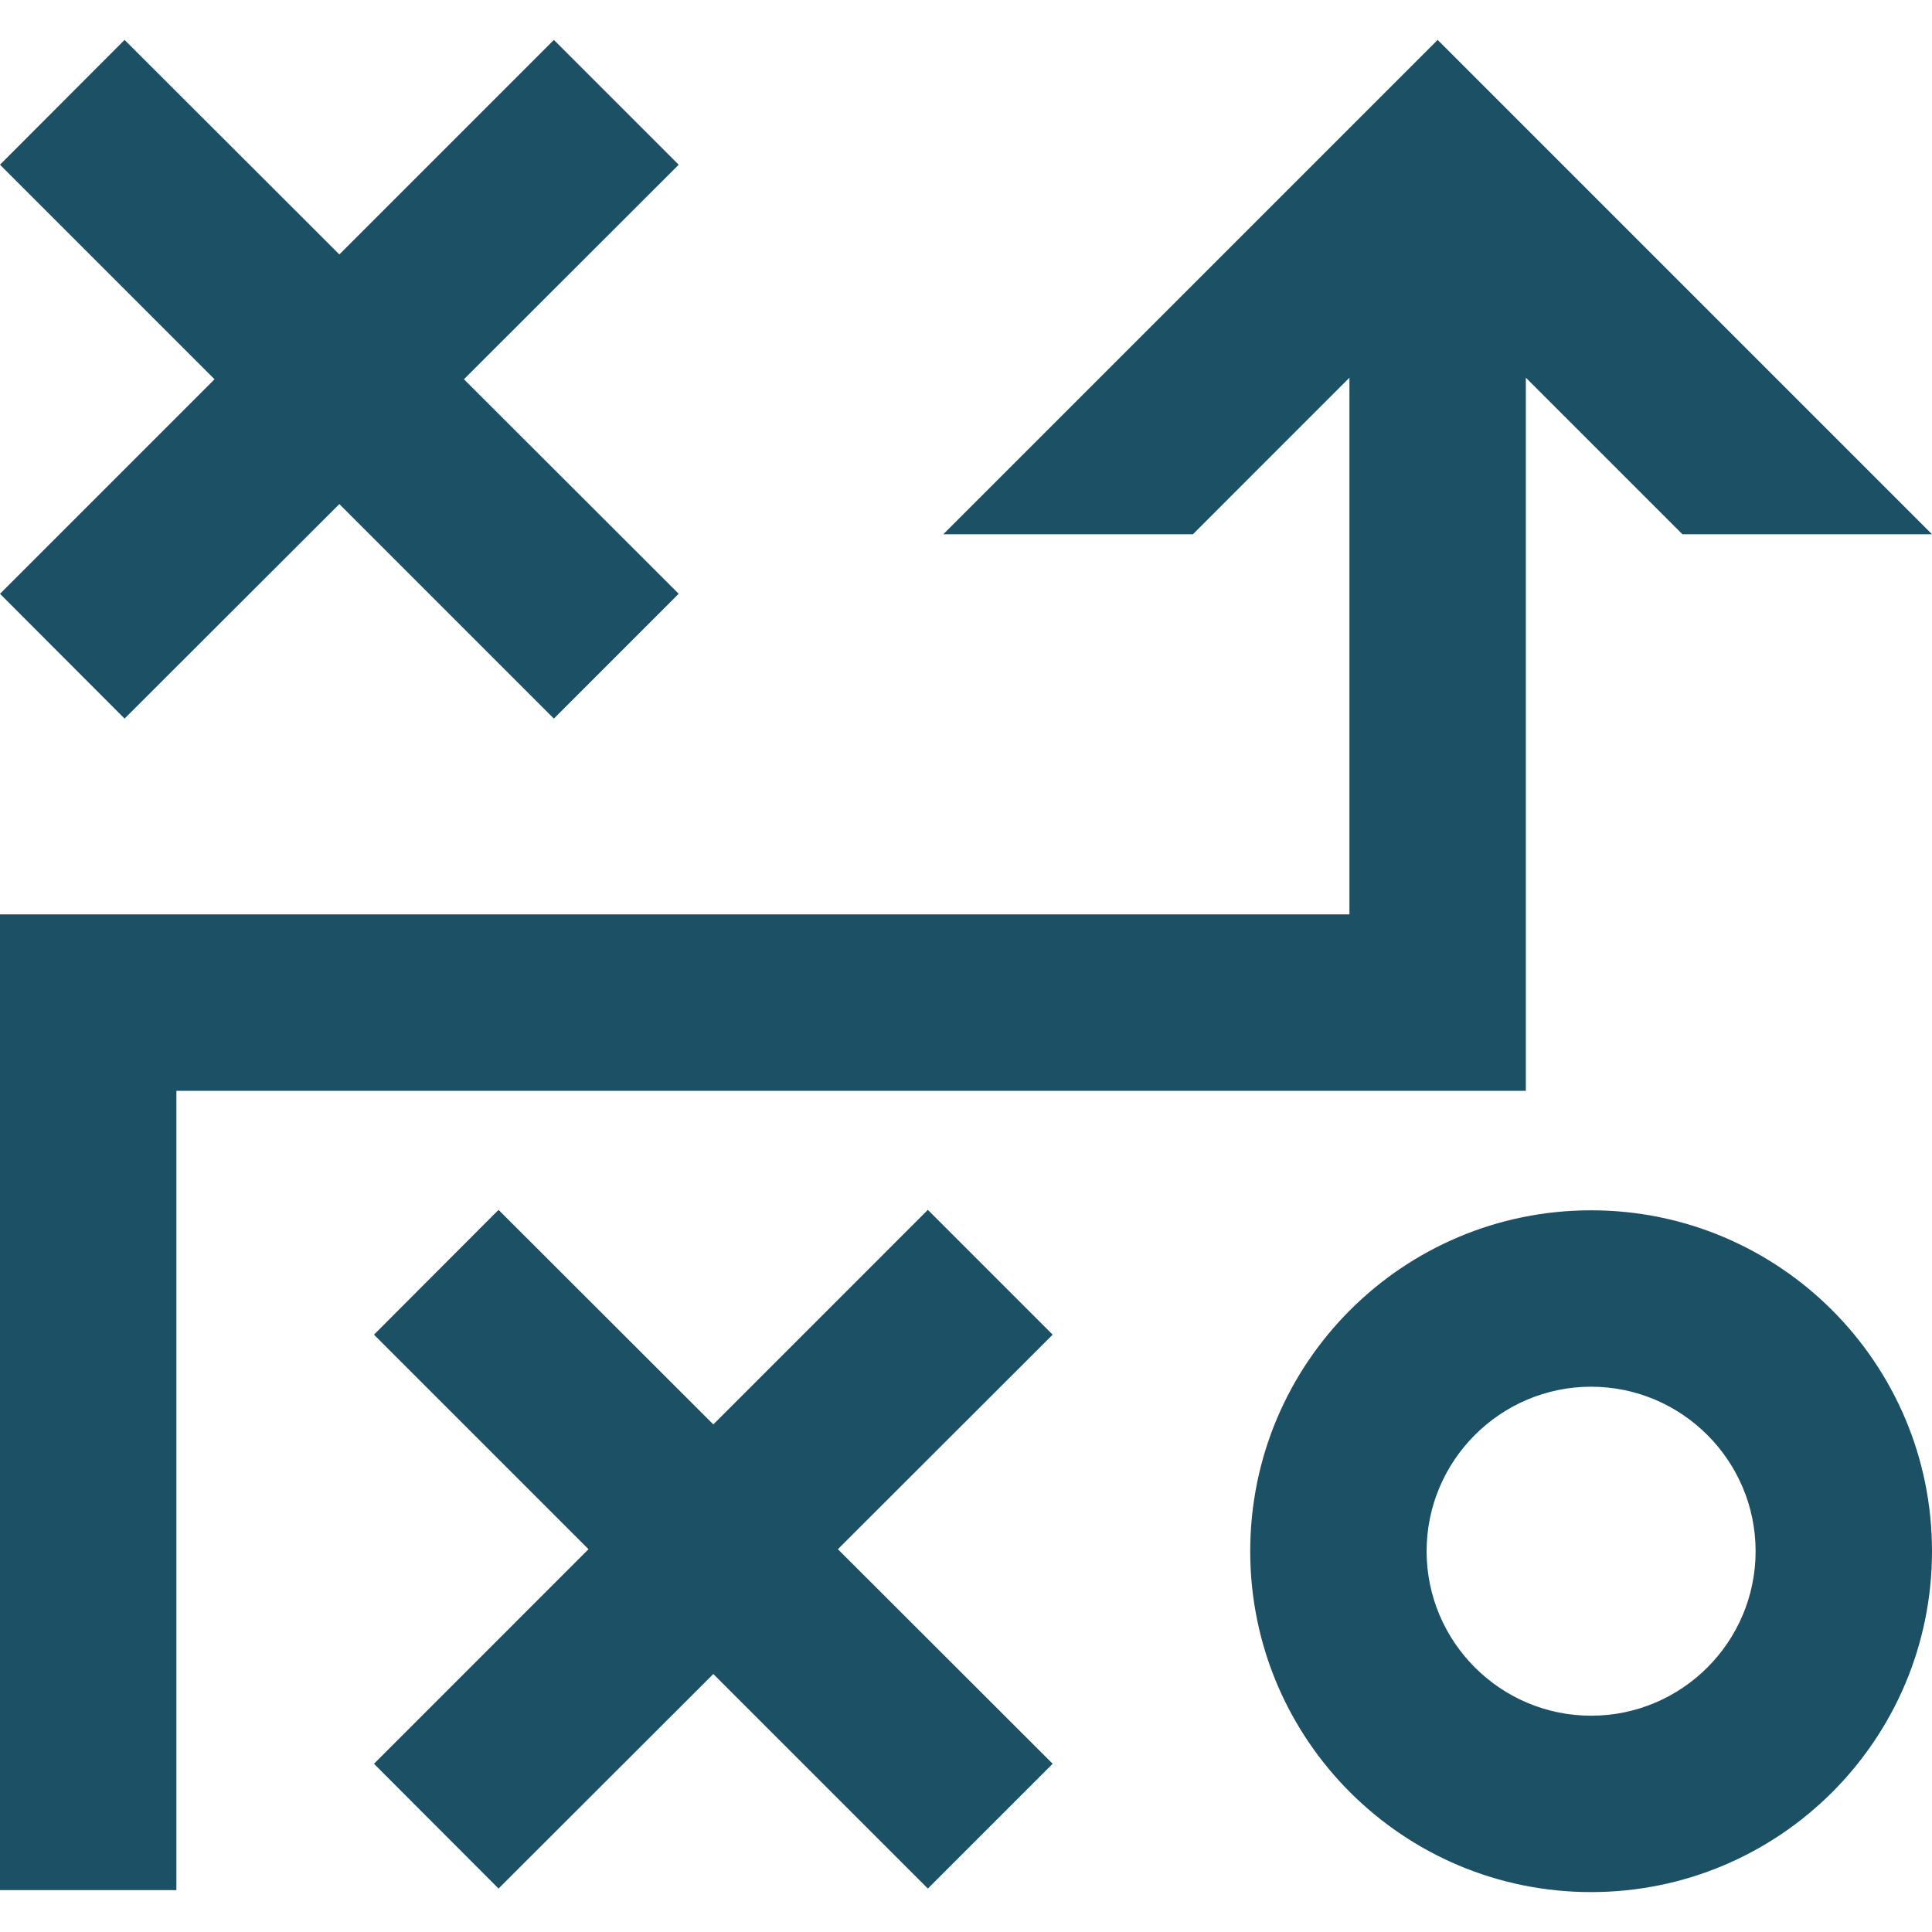 <?xml version="1.0" encoding="UTF-8" standalone="no"?><!DOCTYPE svg PUBLIC "-//W3C//DTD SVG 1.1//EN" "http://www.w3.org/Graphics/SVG/1.1/DTD/svg11.dtd"><svg width="100%" height="100%" viewBox="0 0 90 90" version="1.1" xmlns="http://www.w3.org/2000/svg" xmlns:xlink="http://www.w3.org/1999/xlink" xml:space="preserve" xmlns:serif="http://www.serif.com/" style="fill-rule:evenodd;clip-rule:evenodd;stroke-linejoin:round;stroke-miterlimit:2;"><g><path d="M71.08,50.814l-0,-33.219l7.293,7.293l11.627,0l-23.029,-23.029l-23.029,23.029l11.628,0l7.292,-7.293l0,25.001l-62.862,0l0,45.452l8.217,0l0,-37.234l62.863,-0Z" style="fill:#1c5064;fill-rule:nonzero;"/><path d="M5.803,33.475l10.005,-9.994l9.994,9.994l5.814,-5.814l-10.004,-9.994l10.004,-9.994l-5.814,-5.814l-9.994,9.994l-10.005,-9.994l-5.803,5.814l9.994,9.994l-9.994,9.994l5.803,5.814Z" style="fill:#1c5064;fill-rule:nonzero;"/><path d="M43.223,56.36l-9.994,9.995l-10.005,-9.995l-5.803,5.814l9.994,9.994l-9.994,9.995l5.803,5.813l10.005,-9.994l9.994,9.994l5.814,-5.813l-10.005,-9.995l10.005,-9.994l-5.814,-5.814Z" style="fill:#1c5064;fill-rule:nonzero;"/><path d="M74.12,56.381c-8.772,-0 -15.88,7.108 -15.88,15.88c0,8.772 7.108,15.88 15.88,15.88c8.772,-0 15.88,-7.108 15.88,-15.88c-0,-8.762 -7.108,-15.88 -15.88,-15.88Zm0,23.543c-4.222,-0 -7.663,-3.441 -7.663,-7.663c0,-4.222 3.441,-7.663 7.663,-7.663c4.222,0 7.663,3.441 7.663,7.663c-0,4.232 -3.441,7.663 -7.663,7.663Z" style="fill:#1c5064;fill-rule:nonzero;"/></g></svg>
